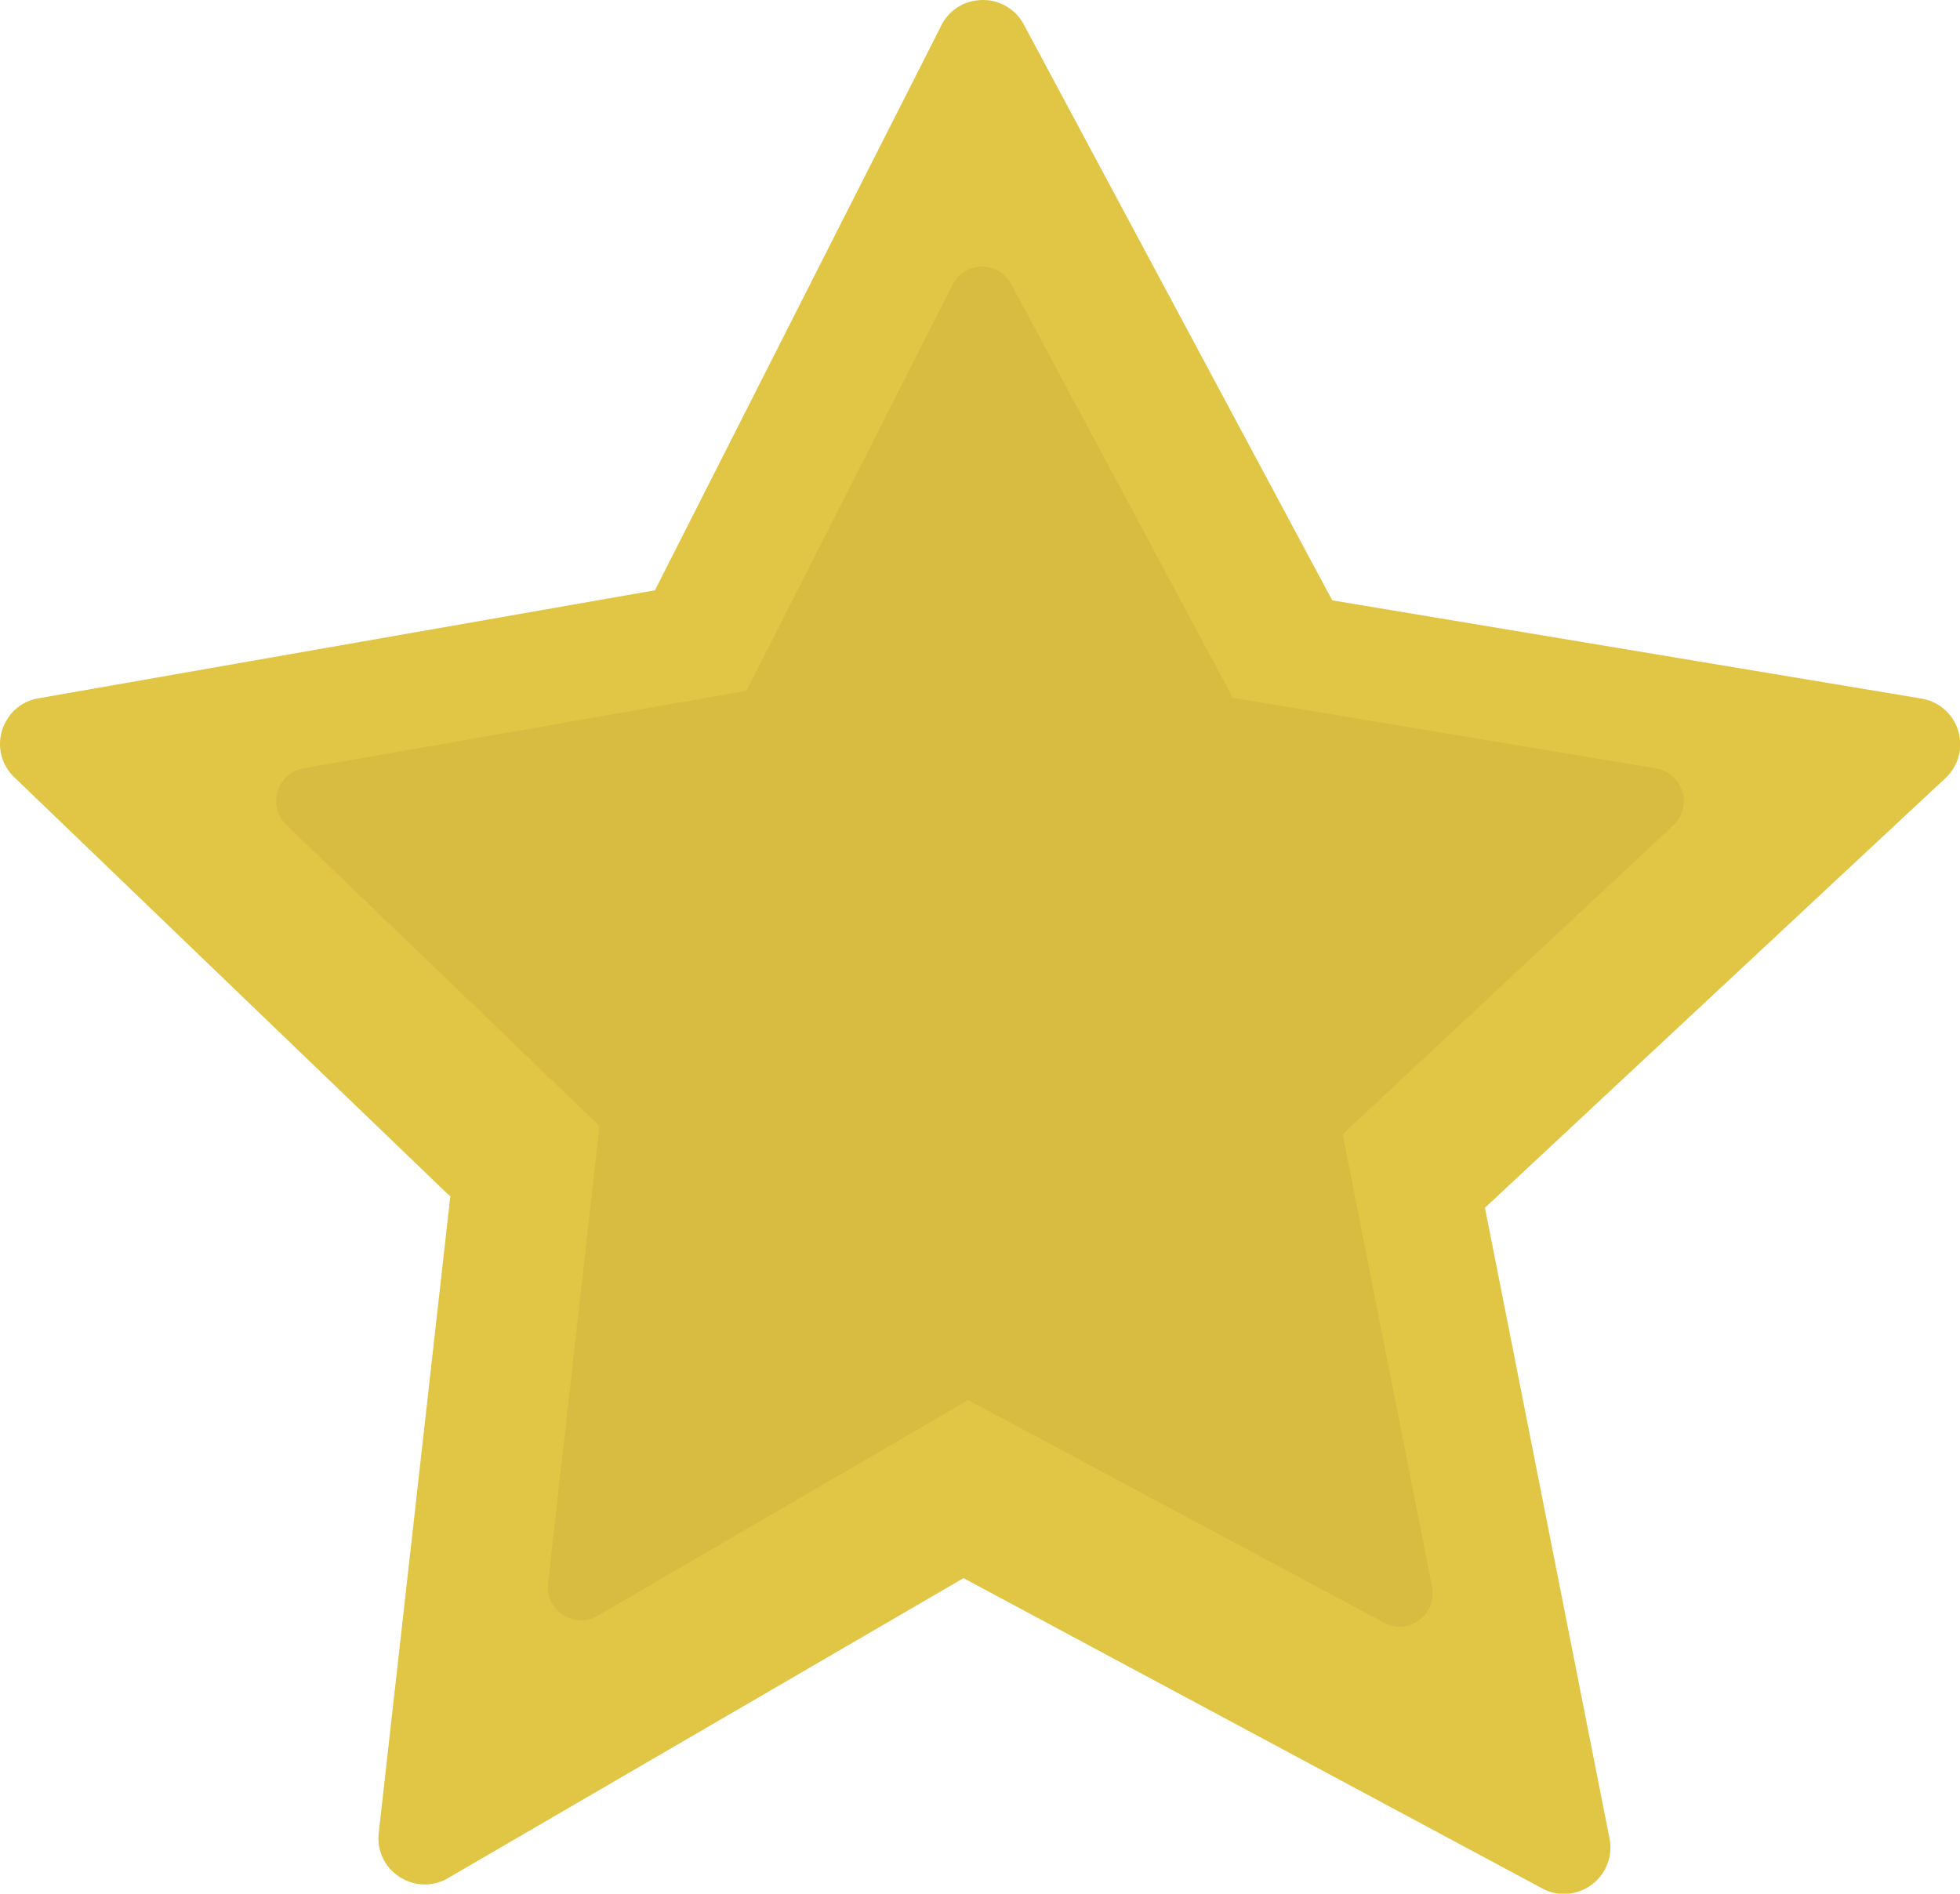 <?xml version="1.0" encoding="UTF-8"?> <svg xmlns="http://www.w3.org/2000/svg" id="Слой_1" data-name="Слой 1" viewBox="0 0 396.67 383.28"> <title>star</title> <path d="M301.2,247.82l-.67.62.88,4.46,24.32,123.17A9.38,9.38,0,0,1,318.94,387a9.11,9.11,0,0,1-6.83-.8l-115.64-62-1.47-.79-2.59,1.51L90.68,384.12a9.21,9.21,0,0,1-7.32.91,9.75,9.75,0,0,1-3.51-1.9,9.24,9.24,0,0,1-3.2-8.15L90.8,249.13l.34-3-1.1-1L2.89,161.31A9.25,9.25,0,0,1,.14,153a9.43,9.43,0,0,1,1.62-3.88,9.16,9.16,0,0,1,6-3.78L129.54,124l3-.52.75-1.47L190.52,9.13A9.24,9.24,0,0,1,198,4.05a9.34,9.34,0,0,1,9.19,4.89l62.43,116.57,119.25,19.88a9.36,9.36,0,0,1,4.86,16.09Z" transform="translate(0 -4)" fill="#e0c644"></path> <path d="M272.21,233.11l-.48.46.63,3.19,17.47,88.46A6.75,6.75,0,0,1,285,333a6.52,6.52,0,0,1-4.9-.58L197,287.93l-1.06-.57-1.86,1.08L121,331a6.6,6.6,0,0,1-5.26.66,6.88,6.88,0,0,1-2.52-1.37,6.63,6.63,0,0,1-2.3-5.85l10.16-90.39.25-2.15-.79-.76L58,171a6.64,6.64,0,0,1-2-6,6.8,6.8,0,0,1,1.16-2.79,6.62,6.62,0,0,1,4.32-2.71l87.46-15.3,2.11-.38.54-1,41.14-81.09A6.64,6.64,0,0,1,198.06,58a7,7,0,0,1,2.89.34,6.66,6.66,0,0,1,3.71,3.18l44.84,83.72,85.64,14.28a6.55,6.55,0,0,1,2.7,1.07,6.73,6.73,0,0,1,.79,10.48Z" transform="translate(0 -4)" fill="#d8bb41"></path> </svg> 